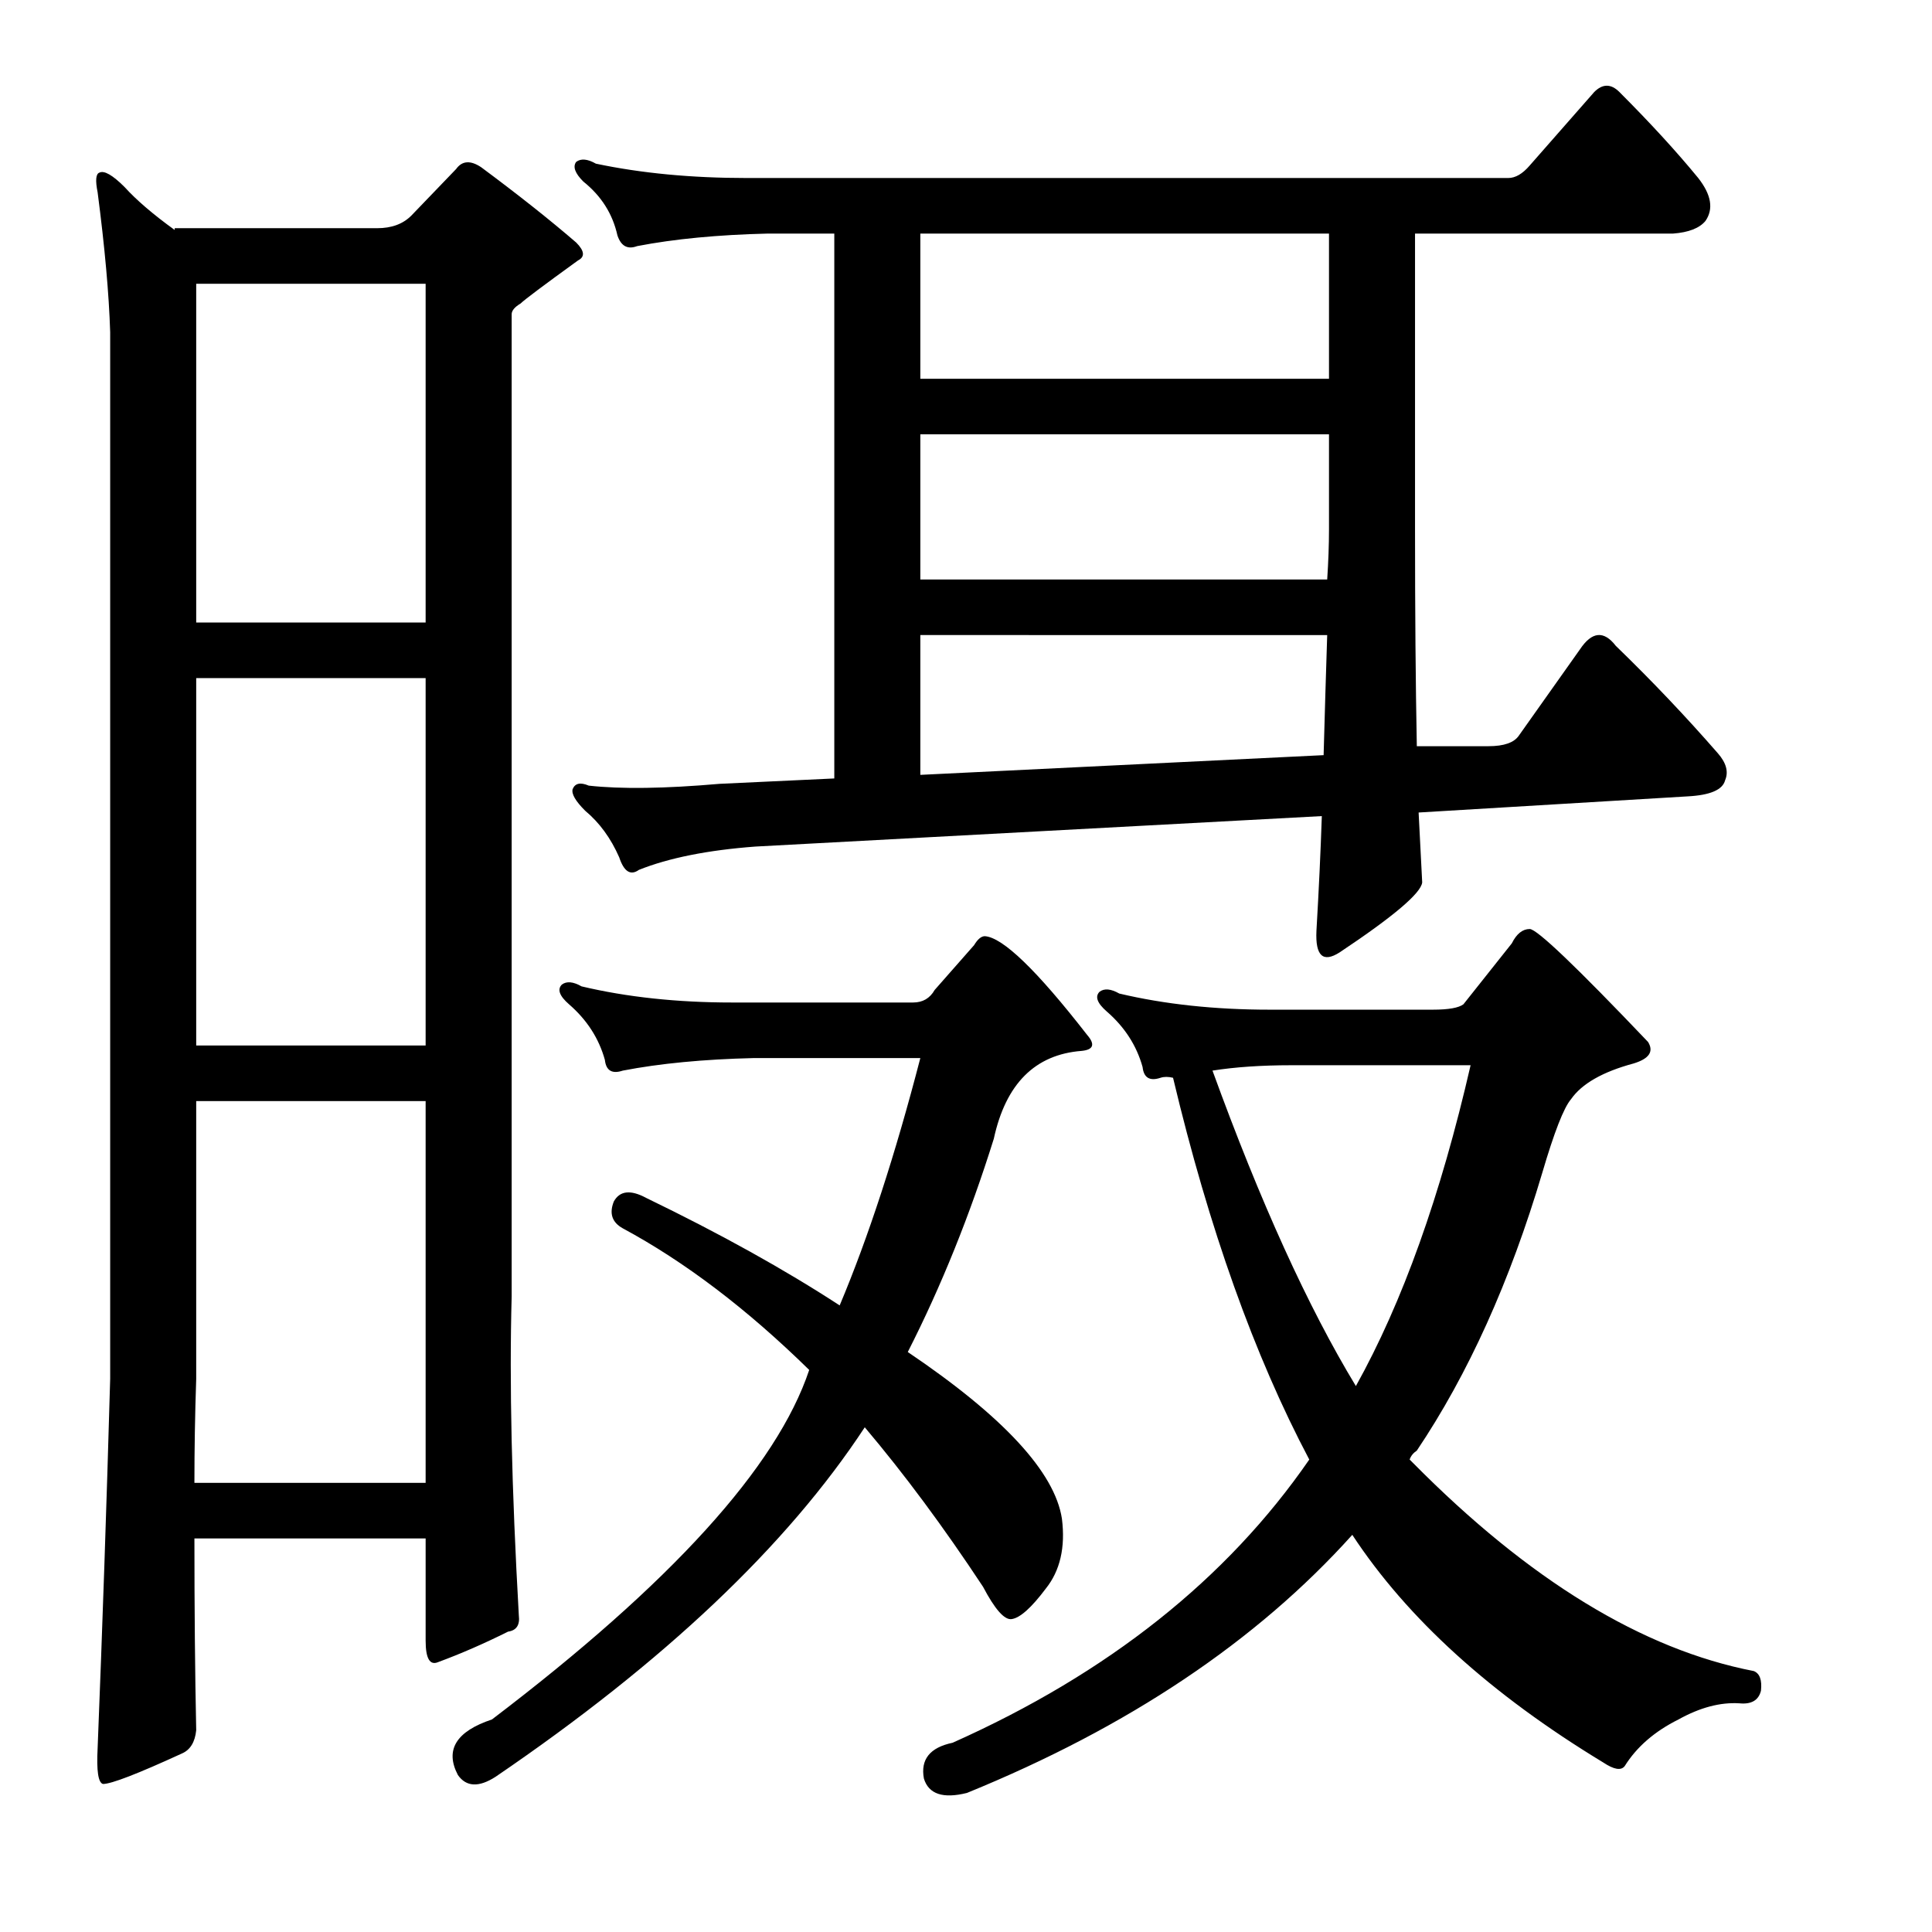 <?xml version="1.0" encoding="utf-8"?>
<!-- Generator: Adobe Illustrator 16.0.0, SVG Export Plug-In . SVG Version: 6.00 Build 0)  -->
<!DOCTYPE svg PUBLIC "-//W3C//DTD SVG 1.1//EN" "http://www.w3.org/Graphics/SVG/1.1/DTD/svg11.dtd">
<svg version="1.1" id="图层_1" xmlns="http://www.w3.org/2000/svg" xmlns:xlink="http://www.w3.org/1999/xlink" x="0px" y="0px"
	 width="1000px" height="1000px" viewBox="0 0 1000 1000" enable-background="new 0 0 1000 1000" xml:space="preserve">
<path d="M50.531,99.557c-1.247-6.175-0.928-9.582,0.928-10.205c2.464-1.232,6.798,1.247,12.988,7.422
	c6.175,6.813,14.844,14.235,25.977,22.266v-0.928h104.834c7.422,0,13.292-2.16,17.627-6.494l23.193-24.121
	c3.087-4.32,7.422-4.639,12.988-0.928c19.164,14.235,35.558,27.223,49.17,38.965c4.32,4.334,4.639,7.422,0.928,9.277
	c-17.946,12.988-27.832,20.41-29.688,22.266c-3.102,1.855-4.639,3.711-4.639,5.566v508.398c-1.247,44.531,0,99.586,3.711,165.137
	c0.609,4.943-1.247,7.726-5.566,8.35c-12.379,6.175-24.44,11.437-36.182,15.771c-4.334,1.855-6.494-1.855-6.494-11.133v-52.881
	H100.629c0,36.486,0.304,69.58,0.928,99.268c-0.624,6.175-3.102,10.205-7.422,12.061c-22.889,10.509-36.5,15.771-40.82,15.771
	c-2.479-0.624-3.407-6.813-2.783-18.555c2.464-61.854,4.639-125.548,6.494-191.113V171.92
	C56.402,152.133,54.242,128.012,50.531,99.557z M101.557,713.717c-0.624,18.555-0.928,36.5-0.928,53.809h119.678V569.918h-118.75
	V713.717z M101.557,322.213h118.75V146.871h-118.75V322.213z M101.557,541.158h118.75V350.973h-118.75V541.158z M472.65,518.893
	c4.943,0,8.654-2.16,11.133-6.494l20.41-23.193c1.855-3.087,3.711-4.639,5.566-4.639c9.277,0.624,26.904,17.627,52.881,51.025
	c4.32,4.958,3.392,7.741-2.783,8.35c-24.121,1.855-39.284,17.018-45.459,45.459c-12.379,39.588-27.223,76.393-44.531,110.4
	c49.475,33.398,76.074,62.158,79.785,86.279c1.855,14.844-0.928,26.904-8.35,36.182c-7.422,9.886-13.307,15.148-17.627,15.771
	c-3.711,0.609-8.668-4.958-14.844-16.699c-20.41-30.919-40.82-58.447-61.23-82.568c-40.211,61.23-103.906,121.533-191.113,180.908
	c-8.668,5.566-15.163,5.248-19.482-0.928c-6.813-12.988-0.928-22.584,17.627-28.76c92.773-70.508,147.51-130.811,164.209-180.908
	c-32.167-31.543-64.333-55.968-96.484-73.291c-5.566-3.087-7.118-7.726-4.639-13.916c3.087-5.566,8.654-6.175,16.699-1.855
	c38.341,18.555,71.74,37.109,100.195,55.664c14.844-35.254,28.76-77.93,41.748-128.027h-86.279
	c-25.977,0.624-48.561,2.783-67.725,6.494c-5.566,1.855-8.668,0-9.277-5.566c-3.102-11.133-9.277-20.714-18.555-28.76
	c-4.958-4.32-6.19-7.726-3.711-10.205c2.464-1.855,5.871-1.537,10.205,0.928c23.498,5.566,49.474,8.35,77.93,8.35H472.65z
	 M736.127,456.734c-0.623,5.566-14.844,17.627-42.676,36.182c-8.668,5.566-12.684,1.855-12.061-11.133
	c1.232-21.019,2.16-40.82,2.783-59.375L391.01,438.18c-24.745,1.855-44.85,5.885-60.303,12.061
	c-4.334,3.102-7.741,0.928-10.205-6.494c-4.334-9.886-10.205-17.931-17.627-24.121c-4.958-4.943-7.118-8.654-6.494-11.133
	c1.232-3.087,4.015-3.711,8.35-1.855c16.699,1.855,39.269,1.551,67.725-0.928l59.375-2.783V120.895h-34.326
	c-25.977,0.623-48.561,2.783-67.725,6.494c-4.958,1.855-8.35,0-10.205-5.566c-2.479-11.133-8.35-20.41-17.627-27.832
	c-4.334-4.32-5.566-7.727-3.711-10.205c2.464-1.855,5.871-1.537,10.205,0.928c23.498,4.958,49.474,7.422,77.93,7.422h394.287
	c3.711,0,7.422-2.16,11.133-6.494l33.398-38.037c4.32-4.32,8.654-4.32,12.988,0c16.076,16.09,29.688,30.934,40.82,44.531
	c6.799,8.668,8.031,16.09,3.711,22.266c-3.102,3.711-8.668,5.885-16.699,6.494H732.416v153.076c0,42.676,0.305,80.104,0.928,112.256
	h37.109c8.031,0,13.293-1.855,15.771-5.566l31.543-44.531c6.175-9.277,12.365-9.886,18.555-1.855
	c18.555,17.946,36.182,36.5,52.881,55.664c4.32,4.958,5.566,9.596,3.711,13.916c-1.247,4.958-7.741,7.741-19.482,8.35l-139.16,8.35
	C734.88,432.932,735.504,444.993,736.127,456.734z M687.885,196.041v-75.146H476.361v75.146H687.885z M686.957,299.947
	c0.609-9.277,0.928-17.932,0.928-25.977v-49.17H476.361v75.146H686.957z M685.102,390.865c0.609-22.266,1.232-42.98,1.855-62.158
	H476.361v72.363L685.102,390.865z M741.693,522.604c8.031,0,13.293-0.928,15.771-2.783l25.049-31.543
	c2.464-4.943,5.566-7.422,9.277-7.422s24.121,19.482,61.23,58.447c3.088,4.958,0.609,8.668-7.422,11.133
	c-16.09,4.334-26.904,10.524-32.471,18.555c-3.711,4.334-8.668,17.018-14.844,38.037c-16.699,56.288-38.356,104.225-64.941,143.799
	c-1.855,1.247-3.102,2.783-3.711,4.639l1.855,1.855c59.984,60.622,118.75,96.484,176.27,107.617
	c3.088,1.232,4.32,4.639,3.711,10.205c-1.247,4.943-4.958,7.103-11.133,6.494c-9.9-0.624-20.41,2.16-31.543,8.35
	c-12.379,6.175-21.657,14.22-27.832,24.121c-1.855,2.464-5.566,1.855-11.133-1.855c-58.143-35.254-101.442-74.538-129.883-117.822
	c-49.489,55.041-115.967,99.572-199.463,133.594c-12.379,3.087-19.801,0.609-22.266-7.422c-1.855-9.901,3.087-16.09,14.844-18.555
	c80.394-35.877,141.943-84.728,184.619-146.582c-28.455-53.809-51.953-119.678-70.508-197.607c-2.479-0.609-4.639-0.609-6.494,0
	c-5.566,1.855-8.668,0-9.277-5.566c-3.102-11.133-9.277-20.714-18.555-28.76c-4.958-4.32-6.189-7.726-3.711-10.205
	c2.464-1.855,5.871-1.537,10.205,0.928c23.498,5.566,49.475,8.35,77.93,8.35H741.693z M668.402,551.363
	c-15.467,0-29.079,0.928-40.82,2.783c24.73,68.043,49.475,122.461,74.219,163.281c24.121-43.285,43.908-98.644,59.375-166.064
	H668.402z"/>
</svg>
